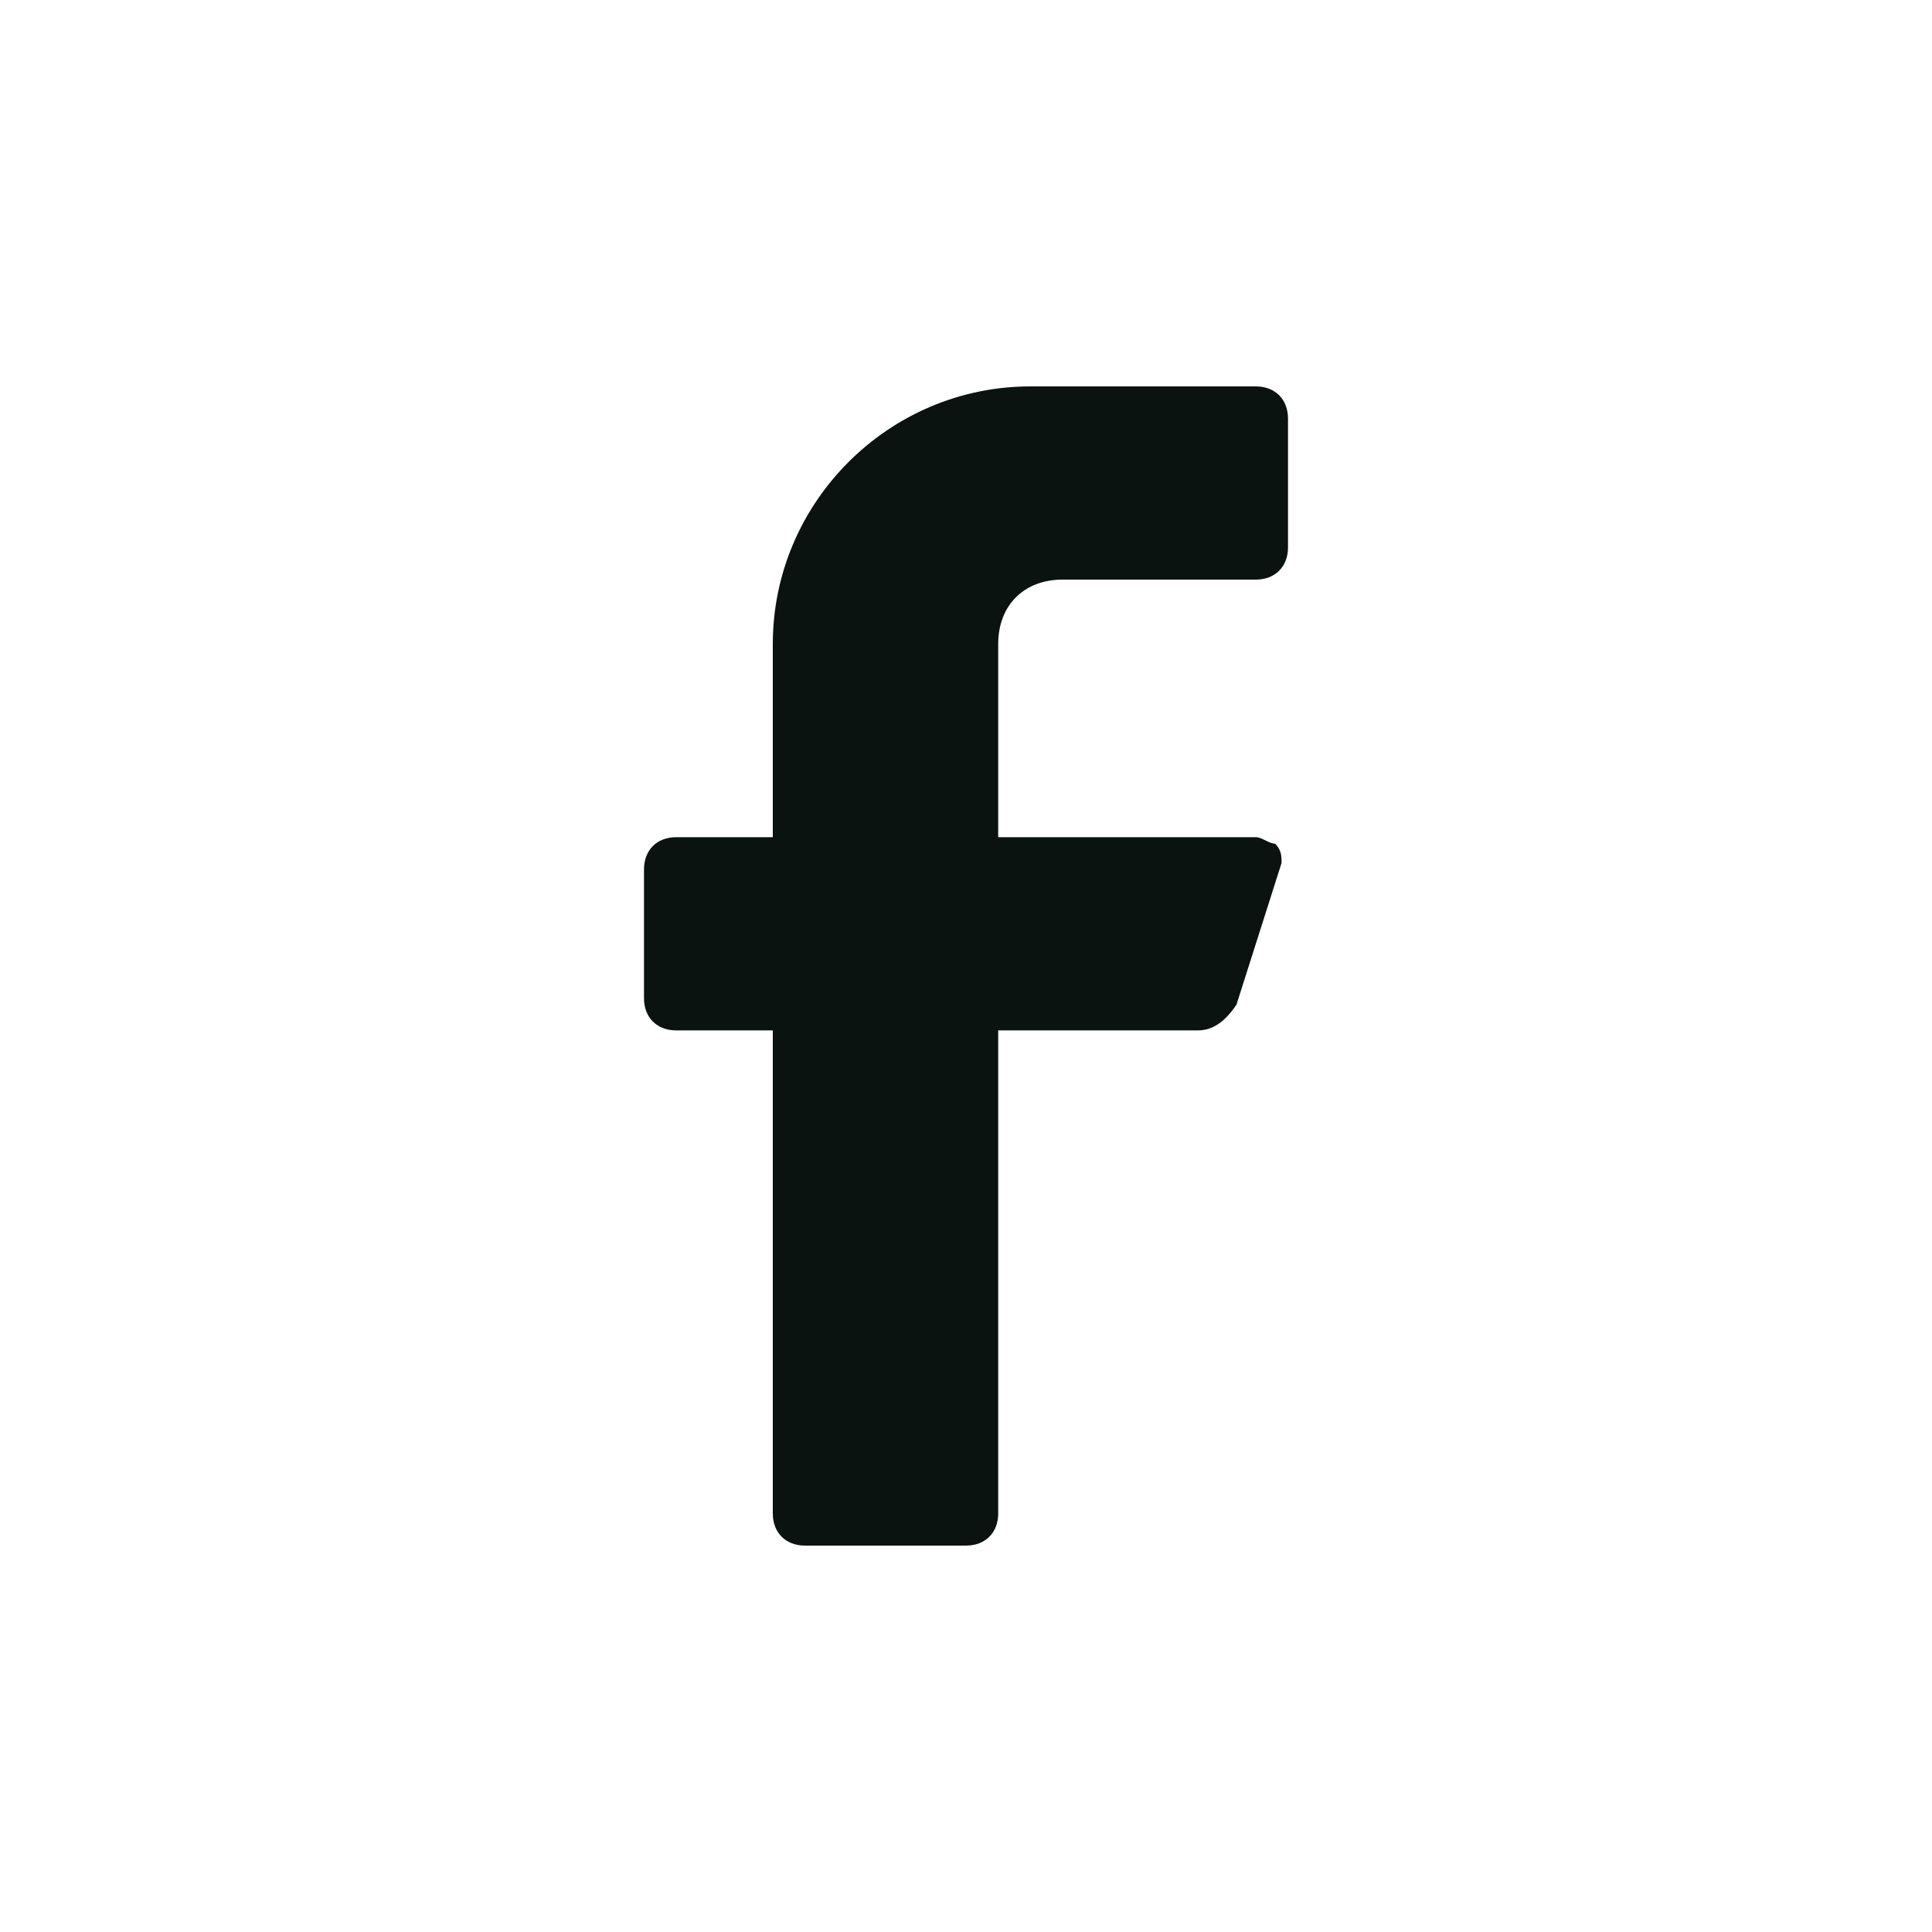 <?xml version="1.0" encoding="utf-8"?>
<!-- Generator: Adobe Illustrator 27.0.1, SVG Export Plug-In . SVG Version: 6.00 Build 0)  -->
<svg version="1.1" id="Capa_1" xmlns="http://www.w3.org/2000/svg" xmlns:xlink="http://www.w3.org/1999/xlink" x="0px" y="0px"
	 viewBox="0 0 30 30" style="enable-background:new 0 0 30 30;" xml:space="preserve">
<style type="text/css">
	.st0{fill:#0a1310;}
</style>
<path class="st0" d="M19.5,9h-3c-0.6,0-1,0.4-1,1v3h4c0.1,0,0.2,0.1,0.3,0.1c0.1,0.1,0.1,0.2,0.1,0.3l-0.7,2.2
	C19,15.9,18.8,16,18.6,16h-3.1v7.5c0,0.3-0.2,0.5-0.5,0.5h-2.5c-0.3,0-0.5-0.2-0.5-0.5V16h-1.5c-0.3,0-0.5-0.2-0.5-0.5v-2
	c0-0.3,0.2-0.5,0.5-0.5H12v-3c0-2.2,1.8-4,4-4h3.5C19.8,6,20,6.2,20,6.5v2C20,8.8,19.8,9,19.5,9z"/>
</svg>
